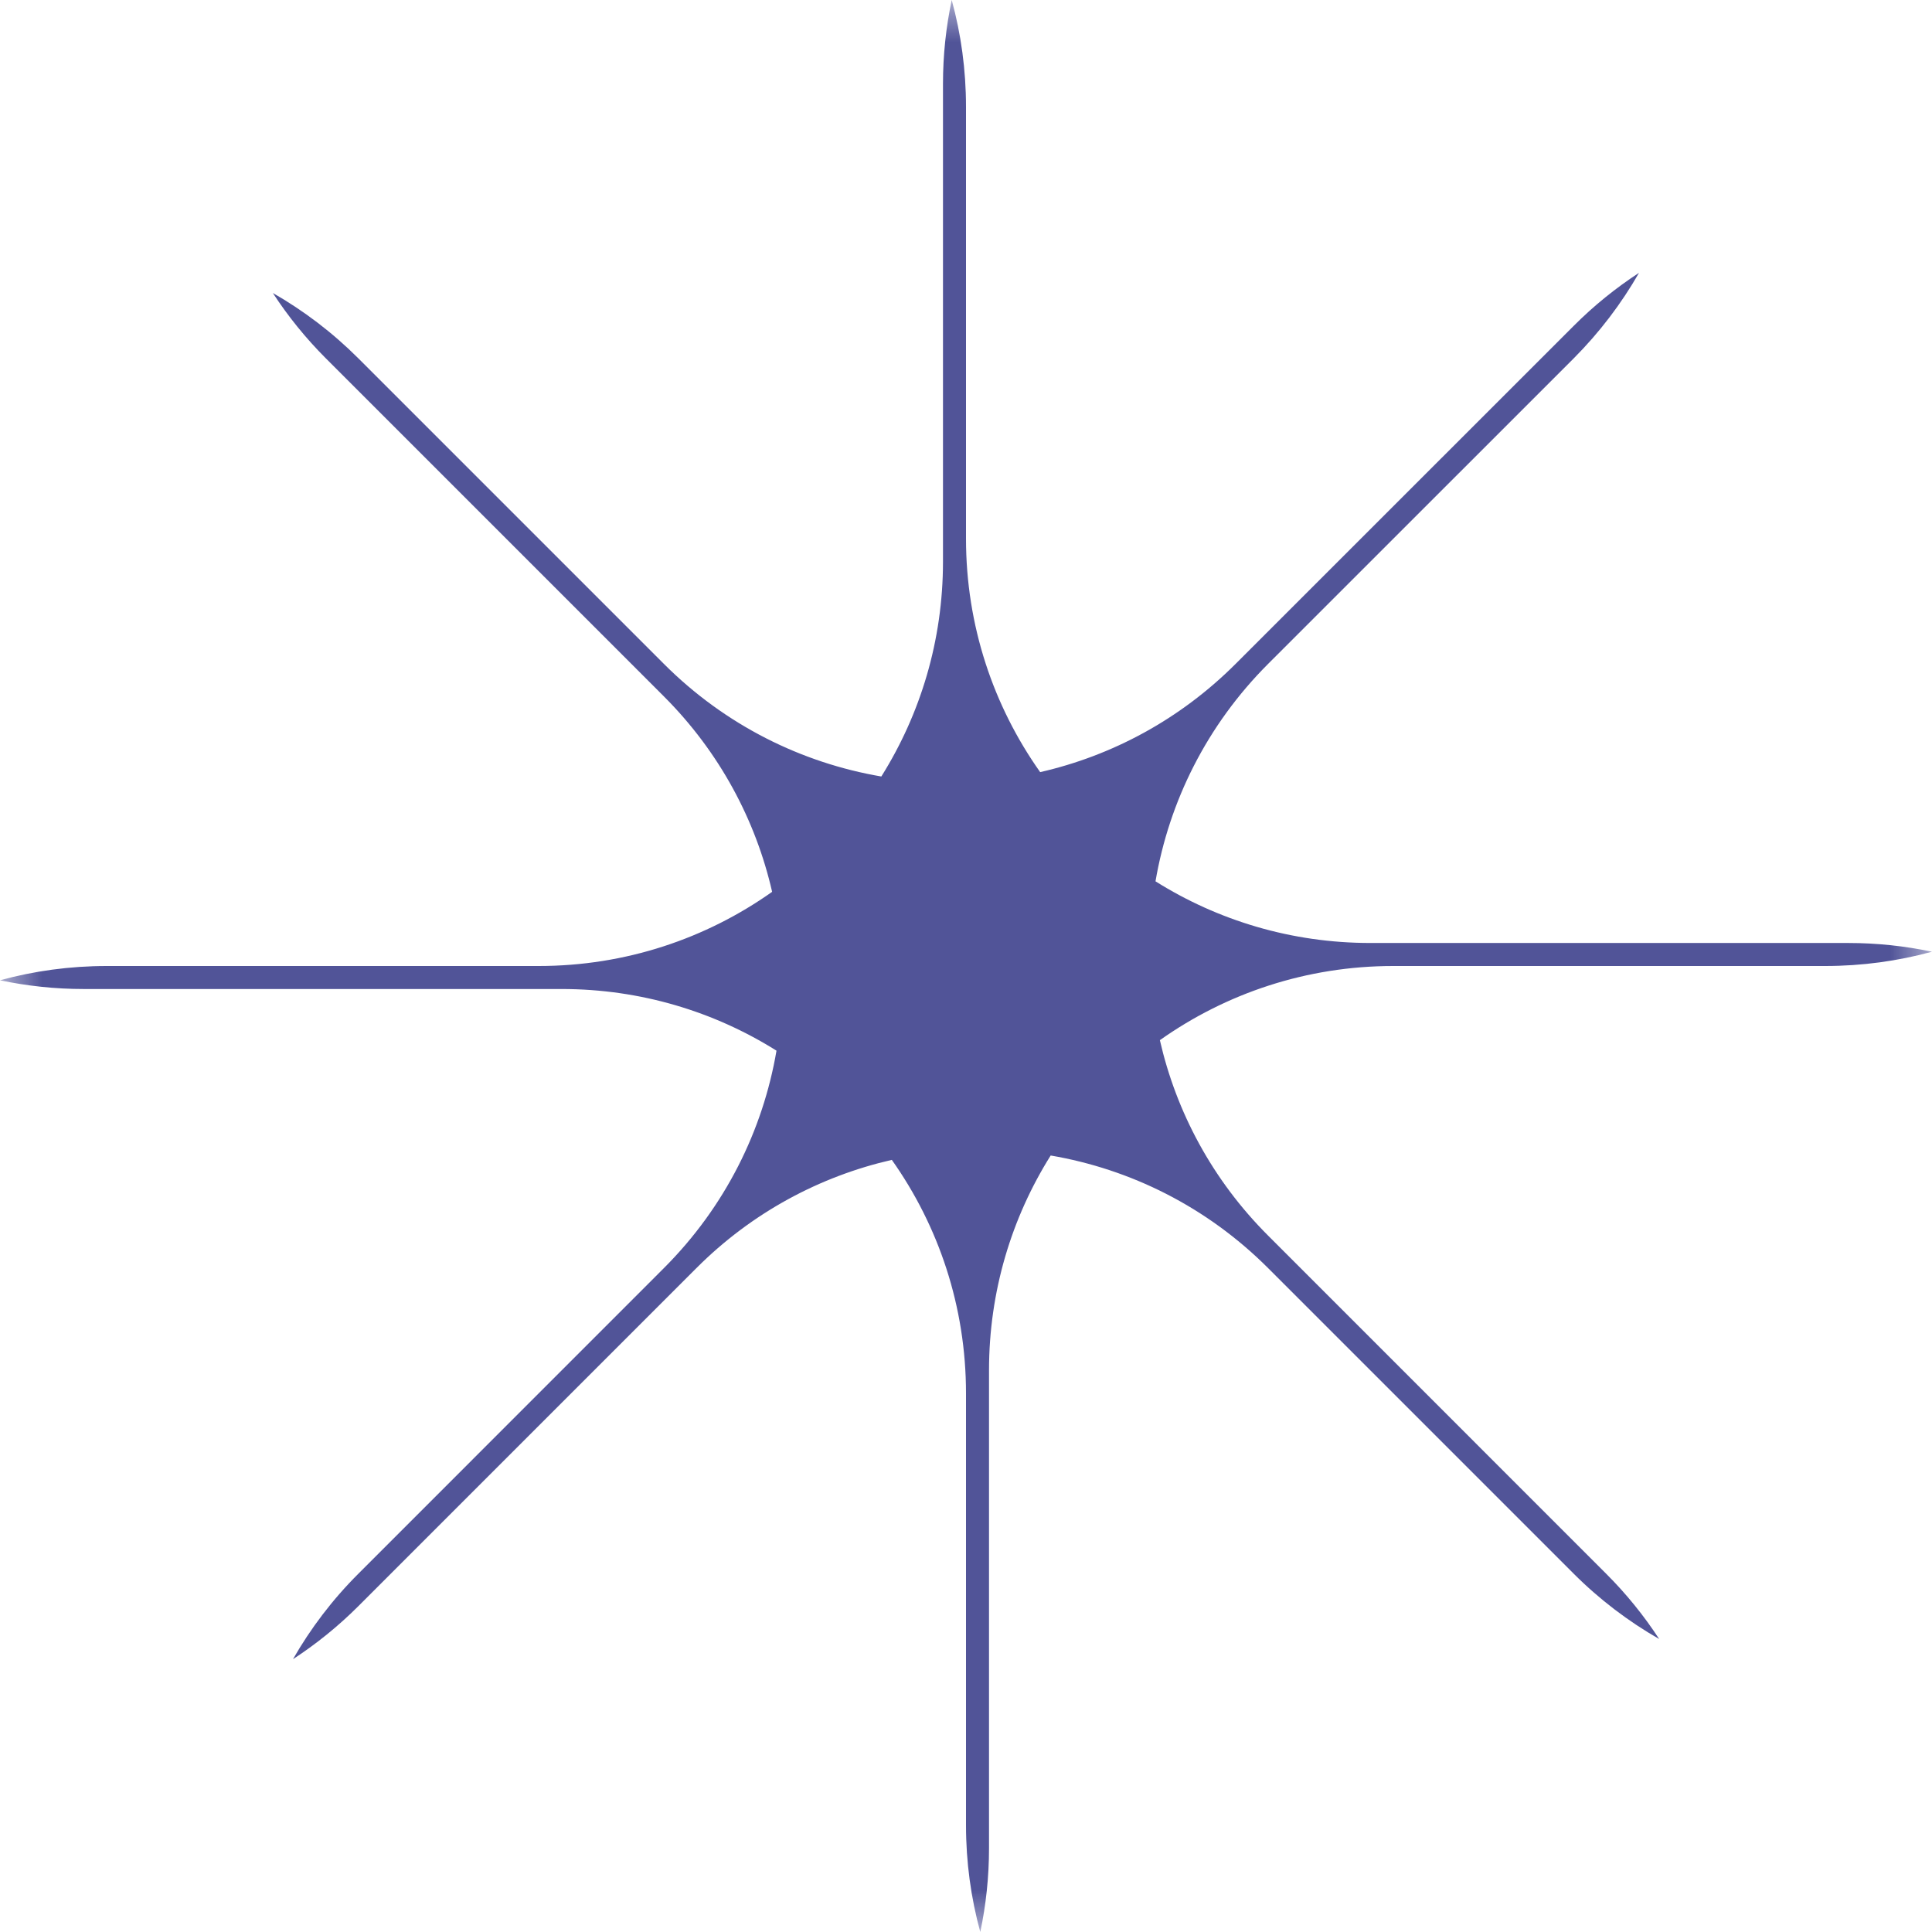 <svg width="23" height="23" viewBox="0 0 23 23" fill="none" xmlns="http://www.w3.org/2000/svg">
<mask id="mask0_1833_1220" style="mask-type:luminance" maskUnits="userSpaceOnUse" x="0" y="0" width="23" height="23">
<path d="M23 0H0V23H23V0Z" fill="white"/>
</mask>
<g mask="url(#mask0_1833_1220)">
<path fill-rule="evenodd" clip-rule="evenodd" d="M21.728 11.5C22.168 11.5 22.595 11.441 23 11.33C22.678 11.262 22.344 11.226 22.002 11.226H16.313C15.374 11.226 14.497 10.957 13.756 10.492C13.918 9.544 14.365 8.635 15.097 7.903L18.733 4.268C19.044 3.956 19.303 3.613 19.512 3.248C19.236 3.428 18.974 3.639 18.733 3.881L14.71 7.903C14.046 8.567 13.236 8.997 12.383 9.192C11.827 8.407 11.5 7.448 11.5 6.413V1.272C11.5 0.832 11.441 0.405 11.33 0C11.262 0.322 11.226 0.656 11.226 0.998V6.687C11.226 7.626 10.957 8.503 10.492 9.244C9.544 9.082 8.635 8.635 7.903 7.903L4.268 4.268C3.956 3.956 3.613 3.697 3.248 3.488C3.428 3.764 3.639 4.026 3.881 4.268L7.903 8.29C8.567 8.954 8.997 9.765 9.192 10.617C8.407 11.173 7.448 11.5 6.413 11.5H1.272C0.832 11.5 0.405 11.559 0 11.67C0.322 11.738 0.656 11.774 0.998 11.774H6.687C7.626 11.774 8.503 12.043 9.244 12.508C9.082 13.456 8.635 14.365 7.903 15.097L4.268 18.733C3.956 19.044 3.697 19.387 3.488 19.752C3.764 19.572 4.026 19.361 4.268 19.119L8.29 15.097C8.954 14.432 9.765 14.003 10.617 13.808C11.173 14.593 11.5 15.552 11.5 16.587V21.728C11.5 22.168 11.559 22.595 11.67 23C11.738 22.678 11.774 22.344 11.774 22.002V16.313C11.774 15.374 12.043 14.497 12.508 13.756C13.456 13.918 14.365 14.365 15.097 15.097L18.733 18.733C19.044 19.044 19.387 19.303 19.752 19.512C19.572 19.236 19.361 18.974 19.119 18.733L15.097 14.71C14.432 14.046 14.003 13.236 13.808 12.383C14.593 11.827 15.552 11.5 16.587 11.5H21.728Z" fill="#515498"/>
</g>
</svg>
